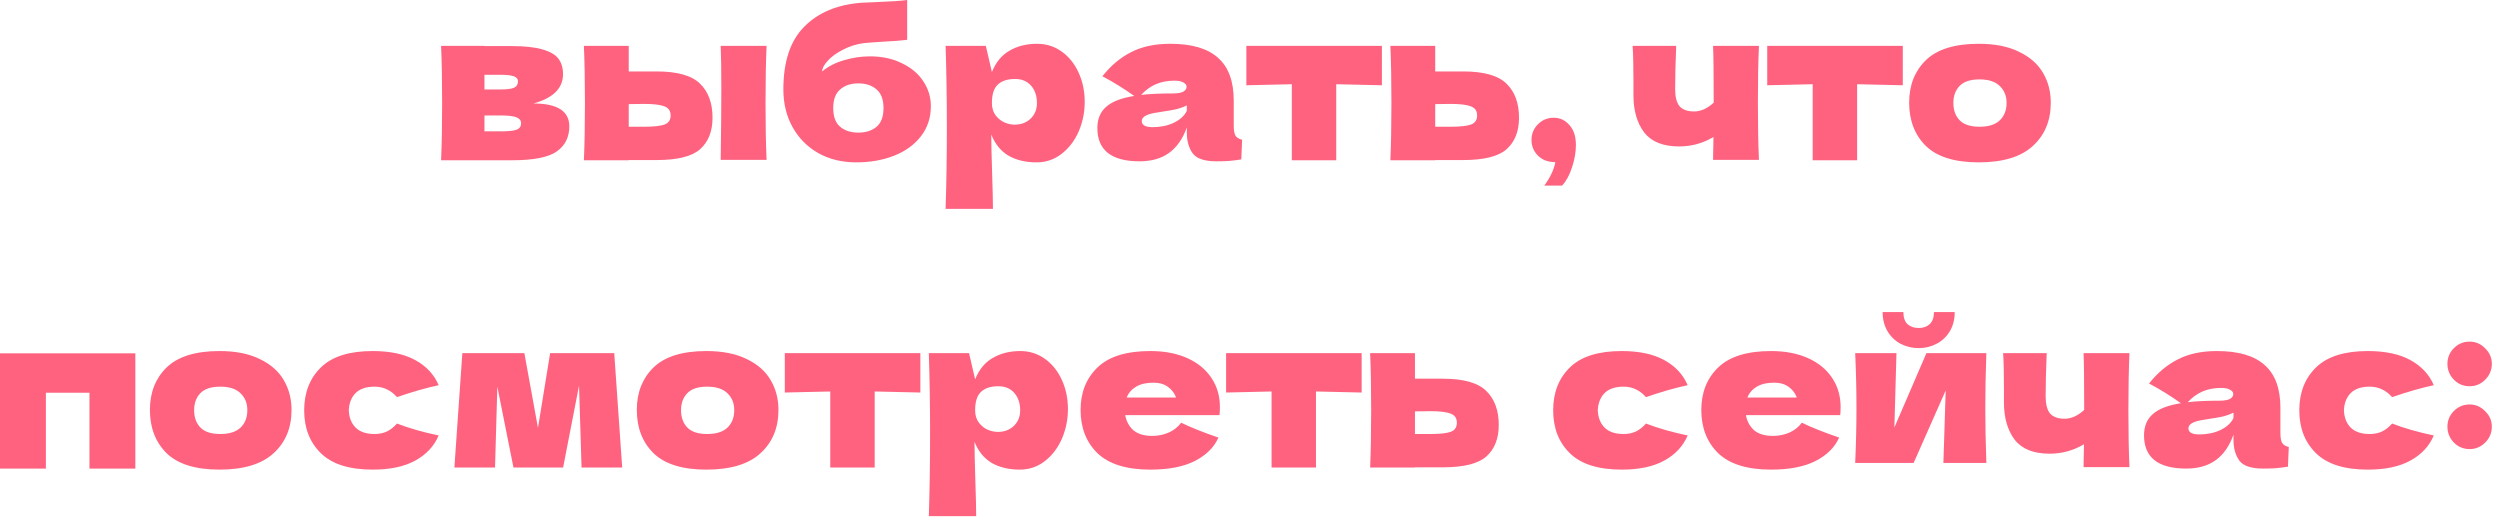 <?xml version="1.0" encoding="UTF-8"?> <svg xmlns="http://www.w3.org/2000/svg" width="179" height="37" viewBox="0 0 179 37" fill="none"><path d="M38.197 7.41C39.907 7.41 40.762 7.955 40.762 9.045C40.762 9.825 40.462 10.425 39.862 10.845C39.272 11.265 38.202 11.475 36.652 11.475H31.582C31.632 10.335 31.657 8.97 31.657 7.38C31.657 5.79 31.632 4.425 31.582 3.285H34.687V3.3H36.637C37.577 3.3 38.312 3.38 38.842 3.54C39.382 3.69 39.762 3.91 39.982 4.2C40.202 4.49 40.312 4.86 40.312 5.31C40.312 6.32 39.607 7.02 38.197 7.41ZM34.687 5.355V6.405H35.827C36.287 6.405 36.612 6.365 36.802 6.285C36.992 6.195 37.087 6.04 37.087 5.82C37.087 5.65 36.987 5.53 36.787 5.46C36.597 5.39 36.277 5.355 35.827 5.355H34.687ZM35.827 9.405C36.397 9.405 36.787 9.365 36.997 9.285C37.207 9.195 37.312 9.04 37.312 8.82C37.312 8.63 37.202 8.49 36.982 8.4C36.762 8.31 36.377 8.265 35.827 8.265H34.687V9.405H35.827ZM47.012 5.115C48.502 5.115 49.542 5.41 50.132 6C50.722 6.58 51.017 7.39 51.017 8.43C51.017 9.4 50.722 10.15 50.132 10.68C49.552 11.2 48.512 11.46 47.012 11.46H45.017V11.475H41.807C41.857 10.335 41.882 8.97 41.882 7.38C41.882 5.79 41.857 4.425 41.807 3.285H45.017V5.115H47.012ZM54.887 3.285C54.837 4.405 54.812 5.765 54.812 7.365C54.812 8.955 54.837 10.315 54.887 11.445H51.602C51.632 9.435 51.647 7.745 51.647 6.375C51.647 5.005 51.632 3.975 51.602 3.285H54.887ZM46.112 9.075C46.822 9.075 47.317 9.02 47.597 8.91C47.877 8.8 48.017 8.585 48.017 8.265C48.017 7.945 47.872 7.73 47.582 7.62C47.292 7.5 46.802 7.44 46.112 7.44L45.017 7.455V9.075H46.112ZM62.284 4.035C63.154 4.035 63.919 4.2 64.579 4.53C65.249 4.85 65.759 5.28 66.109 5.82C66.469 6.36 66.649 6.955 66.649 7.605C66.649 8.425 66.414 9.14 65.944 9.75C65.474 10.36 64.834 10.825 64.024 11.145C63.214 11.465 62.309 11.625 61.309 11.625C60.289 11.625 59.384 11.405 58.594 10.965C57.804 10.515 57.189 9.895 56.749 9.105C56.309 8.315 56.089 7.415 56.089 6.405C56.089 4.405 56.589 2.905 57.589 1.905C58.589 0.895 59.959 0.325 61.699 0.195L62.749 0.15C63.799 0.11 64.534 0.06 64.954 9.69768e-05V2.85C64.604 2.9 64.024 2.945 63.214 2.985C62.574 3.025 62.114 3.06 61.834 3.09C61.314 3.16 60.824 3.315 60.364 3.555C59.904 3.785 59.539 4.05 59.269 4.35C58.999 4.64 58.864 4.895 58.864 5.115C59.314 4.745 59.844 4.475 60.454 4.305C61.064 4.125 61.674 4.035 62.284 4.035ZM61.459 5.97C60.919 5.97 60.484 6.115 60.154 6.405C59.824 6.685 59.659 7.13 59.659 7.74C59.659 8.35 59.824 8.795 60.154 9.075C60.484 9.355 60.919 9.495 61.459 9.495C61.999 9.495 62.434 9.355 62.764 9.075C63.094 8.795 63.259 8.35 63.259 7.74C63.259 7.13 63.094 6.685 62.764 6.405C62.434 6.115 61.999 5.97 61.459 5.97ZM74.26 3.135C74.91 3.135 75.495 3.32 76.015 3.69C76.535 4.06 76.94 4.565 77.23 5.205C77.52 5.835 77.665 6.53 77.665 7.29C77.665 8.04 77.52 8.75 77.23 9.42C76.94 10.08 76.53 10.615 76 11.025C75.48 11.425 74.885 11.625 74.215 11.625C73.435 11.625 72.765 11.465 72.205 11.145C71.655 10.815 71.245 10.31 70.975 9.63C70.975 10.2 70.995 11.115 71.035 12.375C71.075 13.595 71.095 14.455 71.095 14.955H67.705C67.765 13.095 67.795 11.15 67.795 9.12C67.795 7.09 67.765 5.145 67.705 3.285H70.585L71.02 5.16C71.3 4.46 71.72 3.95 72.28 3.63C72.84 3.3 73.5 3.135 74.26 3.135ZM72.655 8.925C73.105 8.925 73.48 8.785 73.78 8.505C74.09 8.215 74.245 7.84 74.245 7.38C74.245 6.87 74.105 6.455 73.825 6.135C73.545 5.815 73.165 5.655 72.685 5.655C72.135 5.655 71.72 5.79 71.44 6.06C71.16 6.32 71.02 6.76 71.02 7.38C71.02 7.73 71.11 8.025 71.29 8.265C71.47 8.495 71.685 8.665 71.935 8.775C72.185 8.875 72.425 8.925 72.655 8.925ZM88.336 8.985C88.336 9.325 88.376 9.565 88.456 9.705C88.536 9.845 88.696 9.945 88.936 10.005L88.876 11.415C88.556 11.465 88.276 11.5 88.036 11.52C87.806 11.54 87.496 11.55 87.106 11.55C86.246 11.55 85.676 11.36 85.396 10.98C85.116 10.59 84.976 10.095 84.976 9.495V9.12C84.686 9.94 84.261 10.55 83.701 10.95C83.151 11.35 82.446 11.55 81.586 11.55C80.586 11.55 79.831 11.35 79.321 10.95C78.821 10.55 78.571 9.955 78.571 9.165C78.571 8.515 78.786 8.005 79.216 7.635C79.646 7.265 80.311 7.01 81.211 6.87C80.451 6.33 79.691 5.86 78.931 5.46C79.531 4.7 80.216 4.125 80.986 3.735C81.756 3.335 82.691 3.135 83.791 3.135C85.331 3.135 86.471 3.47 87.211 4.14C87.961 4.8 88.336 5.82 88.336 7.2V8.985ZM84.106 5.775C83.596 5.775 83.146 5.86 82.756 6.03C82.366 6.2 82.016 6.455 81.706 6.795C82.306 6.725 83.056 6.69 83.956 6.69C84.326 6.69 84.586 6.645 84.736 6.555C84.886 6.465 84.961 6.35 84.961 6.21C84.961 6.09 84.886 5.99 84.736 5.91C84.586 5.82 84.376 5.775 84.106 5.775ZM82.531 9.105C83.091 9.105 83.596 9 84.046 8.79C84.496 8.57 84.806 8.285 84.976 7.935V7.545C84.736 7.665 84.471 7.76 84.181 7.83C83.891 7.89 83.541 7.95 83.131 8.01L82.591 8.1C82.031 8.21 81.751 8.4 81.751 8.67C81.751 8.96 82.011 9.105 82.531 9.105ZM98.944 6.105C97.444 6.065 96.354 6.04 95.674 6.03V11.475H92.494V6.03C91.824 6.04 90.739 6.065 89.239 6.105V3.285H98.944V6.105ZM104.756 5.115C106.246 5.115 107.286 5.41 107.876 6C108.466 6.58 108.761 7.39 108.761 8.43C108.761 9.4 108.466 10.15 107.876 10.68C107.296 11.2 106.256 11.46 104.756 11.46H102.761V11.475H99.551C99.601 10.335 99.626 8.97 99.626 7.38C99.626 5.79 99.601 4.425 99.551 3.285H102.761V5.115H104.756ZM103.856 9.075C104.566 9.075 105.061 9.02 105.341 8.91C105.621 8.8 105.761 8.585 105.761 8.265C105.761 7.945 105.616 7.73 105.326 7.62C105.036 7.5 104.546 7.44 103.856 7.44L102.761 7.455V9.075H103.856ZM111.245 8.43C111.695 8.43 112.07 8.605 112.37 8.955C112.68 9.295 112.835 9.77 112.835 10.38C112.835 10.88 112.745 11.405 112.565 11.955C112.395 12.505 112.155 12.95 111.845 13.29H110.57C110.99 12.72 111.255 12.16 111.365 11.61C110.845 11.61 110.43 11.455 110.12 11.145C109.81 10.835 109.655 10.46 109.655 10.02C109.655 9.58 109.81 9.205 110.12 8.895C110.43 8.585 110.805 8.43 111.245 8.43ZM125.94 3.285C125.89 4.405 125.865 5.765 125.865 7.365C125.865 8.955 125.89 10.315 125.94 11.445H122.655L122.685 9.81C121.925 10.26 121.105 10.485 120.225 10.485C119.075 10.485 118.24 10.15 117.72 9.48C117.21 8.8 116.955 7.915 116.955 6.825V5.85C116.955 4.68 116.935 3.825 116.895 3.285H120.015C119.965 4.515 119.94 5.545 119.94 6.375C119.94 6.935 120.045 7.345 120.255 7.605C120.475 7.855 120.825 7.98 121.305 7.98C121.545 7.98 121.785 7.925 122.025 7.815C122.275 7.695 122.5 7.54 122.7 7.35C122.7 5.22 122.685 3.865 122.655 3.285H125.94ZM136.239 6.105C134.739 6.065 133.649 6.04 132.969 6.03V11.475H129.789V6.03C129.119 6.04 128.034 6.065 126.534 6.105V3.285H136.239V6.105ZM141.676 11.625C139.966 11.625 138.706 11.235 137.896 10.455C137.096 9.665 136.696 8.63 136.696 7.35C136.696 6.1 137.096 5.085 137.896 4.305C138.706 3.525 139.966 3.135 141.676 3.135C142.826 3.135 143.786 3.325 144.556 3.705C145.336 4.075 145.911 4.58 146.281 5.22C146.651 5.85 146.836 6.56 146.836 7.35C146.836 8.64 146.406 9.675 145.546 10.455C144.696 11.235 143.406 11.625 141.676 11.625ZM141.736 9.075C142.386 9.075 142.871 8.92 143.191 8.61C143.511 8.3 143.671 7.885 143.671 7.365C143.671 6.875 143.511 6.475 143.191 6.165C142.871 5.845 142.386 5.685 141.736 5.685C141.086 5.685 140.611 5.84 140.311 6.15C140.011 6.46 139.861 6.865 139.861 7.365C139.861 7.885 140.011 8.3 140.311 8.61C140.611 8.92 141.086 9.075 141.736 9.075ZM2.44565e-05 25.3H9.69V33.55H6.405V28.12H3.285V33.55H2.44565e-05V25.3ZM15.714 33.625C14.004 33.625 12.744 33.235 11.934 32.455C11.134 31.665 10.734 30.63 10.734 29.35C10.734 28.1 11.134 27.085 11.934 26.305C12.744 25.525 14.004 25.135 15.714 25.135C16.864 25.135 17.824 25.325 18.594 25.705C19.374 26.075 19.949 26.58 20.319 27.22C20.689 27.85 20.874 28.56 20.874 29.35C20.874 30.64 20.444 31.675 19.584 32.455C18.734 33.235 17.444 33.625 15.714 33.625ZM15.774 31.075C16.424 31.075 16.909 30.92 17.229 30.61C17.549 30.3 17.709 29.885 17.709 29.365C17.709 28.875 17.549 28.475 17.229 28.165C16.909 27.845 16.424 27.685 15.774 27.685C15.124 27.685 14.649 27.84 14.349 28.15C14.049 28.46 13.899 28.865 13.899 29.365C13.899 29.885 14.049 30.3 14.349 30.61C14.649 30.92 15.124 31.075 15.774 31.075ZM24.974 29.38C24.994 29.89 25.154 30.3 25.454 30.61C25.764 30.92 26.219 31.075 26.819 31.075C27.149 31.075 27.444 31.015 27.704 30.895C27.964 30.765 28.204 30.575 28.424 30.325C29.274 30.655 30.269 30.94 31.409 31.18C31.079 31.95 30.519 32.55 29.729 32.98C28.949 33.41 27.934 33.625 26.684 33.625C25.014 33.625 23.779 33.235 22.979 32.455C22.179 31.675 21.779 30.65 21.779 29.38C21.779 28.11 22.179 27.085 22.979 26.305C23.779 25.525 25.014 25.135 26.684 25.135C27.934 25.135 28.949 25.35 29.729 25.78C30.519 26.21 31.079 26.81 31.409 27.58C30.519 27.77 29.524 28.055 28.424 28.435C28.204 28.185 27.964 28 27.704 27.88C27.444 27.75 27.149 27.685 26.819 27.685C26.219 27.685 25.764 27.84 25.454 28.15C25.154 28.46 24.994 28.87 24.974 29.38ZM43.979 25.285L44.549 33.475H41.639L41.459 27.61L40.319 33.475H36.764L35.609 27.685L35.444 33.475H32.534L33.104 25.285H37.544L38.519 30.64L39.389 25.285H43.979ZM50.577 33.625C48.867 33.625 47.607 33.235 46.797 32.455C45.997 31.665 45.597 30.63 45.597 29.35C45.597 28.1 45.997 27.085 46.797 26.305C47.607 25.525 48.867 25.135 50.577 25.135C51.727 25.135 52.687 25.325 53.457 25.705C54.237 26.075 54.812 26.58 55.182 27.22C55.552 27.85 55.737 28.56 55.737 29.35C55.737 30.64 55.307 31.675 54.447 32.455C53.597 33.235 52.307 33.625 50.577 33.625ZM50.637 31.075C51.287 31.075 51.772 30.92 52.092 30.61C52.412 30.3 52.572 29.885 52.572 29.365C52.572 28.875 52.412 28.475 52.092 28.165C51.772 27.845 51.287 27.685 50.637 27.685C49.987 27.685 49.512 27.84 49.212 28.15C48.912 28.46 48.762 28.865 48.762 29.365C48.762 29.885 48.912 30.3 49.212 30.61C49.512 30.92 49.987 31.075 50.637 31.075ZM65.897 28.105C64.397 28.065 63.307 28.04 62.627 28.03V33.475H59.447V28.03C58.777 28.04 57.692 28.065 56.192 28.105V25.285H65.897V28.105ZM73.059 25.135C73.709 25.135 74.294 25.32 74.814 25.69C75.334 26.06 75.739 26.565 76.029 27.205C76.319 27.835 76.464 28.53 76.464 29.29C76.464 30.04 76.319 30.75 76.029 31.42C75.739 32.08 75.329 32.615 74.799 33.025C74.279 33.425 73.684 33.625 73.014 33.625C72.234 33.625 71.564 33.465 71.004 33.145C70.454 32.815 70.044 32.31 69.774 31.63C69.774 32.2 69.794 33.115 69.834 34.375C69.874 35.595 69.894 36.455 69.894 36.955H66.504C66.564 35.095 66.594 33.15 66.594 31.12C66.594 29.09 66.564 27.145 66.504 25.285H69.384L69.819 27.16C70.099 26.46 70.519 25.95 71.079 25.63C71.639 25.3 72.299 25.135 73.059 25.135ZM71.454 30.925C71.904 30.925 72.279 30.785 72.579 30.505C72.889 30.215 73.044 29.84 73.044 29.38C73.044 28.87 72.904 28.455 72.624 28.135C72.344 27.815 71.964 27.655 71.484 27.655C70.934 27.655 70.519 27.79 70.239 28.06C69.959 28.32 69.819 28.76 69.819 29.38C69.819 29.73 69.909 30.025 70.089 30.265C70.269 30.495 70.484 30.665 70.734 30.775C70.984 30.875 71.224 30.925 71.454 30.925ZM85.455 29.725H80.565C80.645 30.165 80.84 30.525 81.15 30.805C81.47 31.075 81.92 31.21 82.5 31.21C82.92 31.21 83.315 31.13 83.685 30.97C84.055 30.8 84.35 30.565 84.57 30.265C85.24 30.595 86.13 30.95 87.24 31.33C86.93 32.03 86.365 32.59 85.545 33.01C84.735 33.42 83.675 33.625 82.365 33.625C80.665 33.625 79.405 33.235 78.585 32.455C77.775 31.665 77.37 30.63 77.37 29.35C77.37 28.1 77.775 27.085 78.585 26.305C79.395 25.525 80.655 25.135 82.365 25.135C83.385 25.135 84.27 25.305 85.02 25.645C85.77 25.985 86.345 26.46 86.745 27.07C87.145 27.67 87.345 28.36 87.345 29.14C87.345 29.4 87.335 29.595 87.315 29.725H85.455ZM82.575 27.4C82.075 27.4 81.665 27.495 81.345 27.685C81.025 27.875 80.8 28.135 80.67 28.465H84.21C84.09 28.145 83.895 27.89 83.625 27.7C83.355 27.5 83.005 27.4 82.575 27.4ZM97.494 28.105C95.994 28.065 94.904 28.04 94.224 28.03V33.475H91.044V28.03C90.374 28.04 89.289 28.065 87.789 28.105V25.285H97.494V28.105ZM103.306 27.115C104.796 27.115 105.836 27.41 106.426 28C107.016 28.58 107.311 29.39 107.311 30.43C107.311 31.4 107.016 32.15 106.426 32.68C105.846 33.2 104.806 33.46 103.306 33.46H101.311V33.475H98.101C98.151 32.335 98.176 30.97 98.176 29.38C98.176 27.79 98.151 26.425 98.101 25.285H101.311V27.115H103.306ZM102.406 31.075C103.116 31.075 103.611 31.02 103.891 30.91C104.171 30.8 104.311 30.585 104.311 30.265C104.311 29.945 104.166 29.73 103.876 29.62C103.586 29.5 103.096 29.44 102.406 29.44L101.311 29.455V31.075H102.406ZM114.402 29.38C114.422 29.89 114.582 30.3 114.882 30.61C115.192 30.92 115.647 31.075 116.247 31.075C116.577 31.075 116.872 31.015 117.132 30.895C117.392 30.765 117.632 30.575 117.852 30.325C118.702 30.655 119.697 30.94 120.837 31.18C120.507 31.95 119.947 32.55 119.157 32.98C118.377 33.41 117.362 33.625 116.112 33.625C114.442 33.625 113.207 33.235 112.407 32.455C111.607 31.675 111.207 30.65 111.207 29.38C111.207 28.11 111.607 27.085 112.407 26.305C113.207 25.525 114.442 25.135 116.112 25.135C117.362 25.135 118.377 25.35 119.157 25.78C119.947 26.21 120.507 26.81 120.837 27.58C119.947 27.77 118.952 28.055 117.852 28.435C117.632 28.185 117.392 28 117.132 27.88C116.872 27.75 116.577 27.685 116.247 27.685C115.647 27.685 115.192 27.84 114.882 28.15C114.582 28.46 114.422 28.87 114.402 29.38ZM129.898 29.725H125.008C125.088 30.165 125.283 30.525 125.593 30.805C125.913 31.075 126.363 31.21 126.943 31.21C127.363 31.21 127.758 31.13 128.128 30.97C128.498 30.8 128.793 30.565 129.013 30.265C129.683 30.595 130.573 30.95 131.683 31.33C131.373 32.03 130.808 32.59 129.988 33.01C129.178 33.42 128.118 33.625 126.808 33.625C125.108 33.625 123.848 33.235 123.028 32.455C122.218 31.665 121.813 30.63 121.813 29.35C121.813 28.1 122.218 27.085 123.028 26.305C123.838 25.525 125.098 25.135 126.808 25.135C127.828 25.135 128.713 25.305 129.463 25.645C130.213 25.985 130.788 26.46 131.188 27.07C131.588 27.67 131.788 28.36 131.788 29.14C131.788 29.4 131.778 29.595 131.758 29.725H129.898ZM127.018 27.4C126.518 27.4 126.108 27.495 125.788 27.685C125.468 27.875 125.243 28.135 125.113 28.465H128.653C128.533 28.145 128.338 27.89 128.068 27.7C127.798 27.5 127.448 27.4 127.018 27.4ZM142.222 25.285C142.172 26.735 142.147 28.045 142.147 29.215C142.147 30.365 142.172 31.675 142.222 33.145H139.147L139.312 27.955L137.017 33.145H132.832C132.892 31.825 132.922 30.515 132.922 29.215C132.922 27.895 132.892 26.585 132.832 25.285H135.787L135.637 30.61L137.932 25.285H142.222ZM137.377 24.925C136.907 24.925 136.472 24.82 136.072 24.61C135.682 24.4 135.372 24.1 135.142 23.71C134.912 23.32 134.797 22.865 134.797 22.345H136.282C136.282 22.735 136.382 23.025 136.582 23.215C136.792 23.395 137.057 23.485 137.377 23.485C137.697 23.485 137.957 23.395 138.157 23.215C138.367 23.025 138.472 22.735 138.472 22.345H139.957C139.957 22.865 139.842 23.32 139.612 23.71C139.382 24.1 139.067 24.4 138.667 24.61C138.277 24.82 137.847 24.925 137.377 24.925ZM152.468 25.285C152.418 26.405 152.393 27.765 152.393 29.365C152.393 30.955 152.418 32.315 152.468 33.445H149.183L149.213 31.81C148.453 32.26 147.633 32.485 146.753 32.485C145.603 32.485 144.768 32.15 144.248 31.48C143.738 30.8 143.483 29.915 143.483 28.825V27.85C143.483 26.68 143.463 25.825 143.423 25.285H146.543C146.493 26.515 146.468 27.545 146.468 28.375C146.468 28.935 146.573 29.345 146.783 29.605C147.003 29.855 147.353 29.98 147.833 29.98C148.073 29.98 148.313 29.925 148.553 29.815C148.803 29.695 149.028 29.54 149.228 29.35C149.228 27.22 149.213 25.865 149.183 25.285H152.468ZM163.277 30.985C163.277 31.325 163.317 31.565 163.397 31.705C163.477 31.845 163.637 31.945 163.877 32.005L163.817 33.415C163.497 33.465 163.217 33.5 162.977 33.52C162.747 33.54 162.437 33.55 162.047 33.55C161.187 33.55 160.617 33.36 160.337 32.98C160.057 32.59 159.917 32.095 159.917 31.495V31.12C159.627 31.94 159.202 32.55 158.642 32.95C158.092 33.35 157.387 33.55 156.527 33.55C155.527 33.55 154.772 33.35 154.262 32.95C153.762 32.55 153.512 31.955 153.512 31.165C153.512 30.515 153.727 30.005 154.157 29.635C154.587 29.265 155.252 29.01 156.152 28.87C155.392 28.33 154.632 27.86 153.872 27.46C154.472 26.7 155.157 26.125 155.927 25.735C156.697 25.335 157.632 25.135 158.732 25.135C160.272 25.135 161.412 25.47 162.152 26.14C162.902 26.8 163.277 27.82 163.277 29.2V30.985ZM159.047 27.775C158.537 27.775 158.087 27.86 157.697 28.03C157.307 28.2 156.957 28.455 156.647 28.795C157.247 28.725 157.997 28.69 158.897 28.69C159.267 28.69 159.527 28.645 159.677 28.555C159.827 28.465 159.902 28.35 159.902 28.21C159.902 28.09 159.827 27.99 159.677 27.91C159.527 27.82 159.317 27.775 159.047 27.775ZM157.472 31.105C158.032 31.105 158.537 31 158.987 30.79C159.437 30.57 159.747 30.285 159.917 29.935V29.545C159.677 29.665 159.412 29.76 159.122 29.83C158.832 29.89 158.482 29.95 158.072 30.01L157.532 30.1C156.972 30.21 156.692 30.4 156.692 30.67C156.692 30.96 156.952 31.105 157.472 31.105ZM167.825 29.38C167.845 29.89 168.005 30.3 168.305 30.61C168.615 30.92 169.07 31.075 169.67 31.075C170 31.075 170.295 31.015 170.555 30.895C170.815 30.765 171.055 30.575 171.275 30.325C172.125 30.655 173.12 30.94 174.26 31.18C173.93 31.95 173.37 32.55 172.58 32.98C171.8 33.41 170.785 33.625 169.535 33.625C167.865 33.625 166.63 33.235 165.83 32.455C165.03 31.675 164.63 30.65 164.63 29.38C164.63 28.11 165.03 27.085 165.83 26.305C166.63 25.525 167.865 25.135 169.535 25.135C170.785 25.135 171.8 25.35 172.58 25.78C173.37 26.21 173.93 26.81 174.26 27.58C173.37 27.77 172.375 28.055 171.275 28.435C171.055 28.185 170.815 28 170.555 27.88C170.295 27.75 170 27.685 169.67 27.685C169.07 27.685 168.615 27.84 168.305 28.15C168.005 28.46 167.845 28.87 167.825 29.38ZM176.826 27.655C176.386 27.655 176.011 27.5 175.701 27.19C175.391 26.87 175.236 26.49 175.236 26.05C175.236 25.61 175.391 25.235 175.701 24.925C176.011 24.615 176.386 24.46 176.826 24.46C177.256 24.46 177.626 24.62 177.936 24.94C178.256 25.25 178.416 25.62 178.416 26.05C178.416 26.49 178.256 26.87 177.936 27.19C177.626 27.5 177.256 27.655 176.826 27.655ZM176.826 32.155C176.386 32.155 176.011 32 175.701 31.69C175.391 31.37 175.236 30.99 175.236 30.55C175.236 30.11 175.391 29.735 175.701 29.425C176.011 29.115 176.386 28.96 176.826 28.96C177.256 28.96 177.626 29.12 177.936 29.44C178.256 29.75 178.416 30.12 178.416 30.55C178.416 30.99 178.256 31.37 177.936 31.69C177.626 32 177.256 32.155 176.826 32.155Z" fill="#FE627F"></path></svg> 